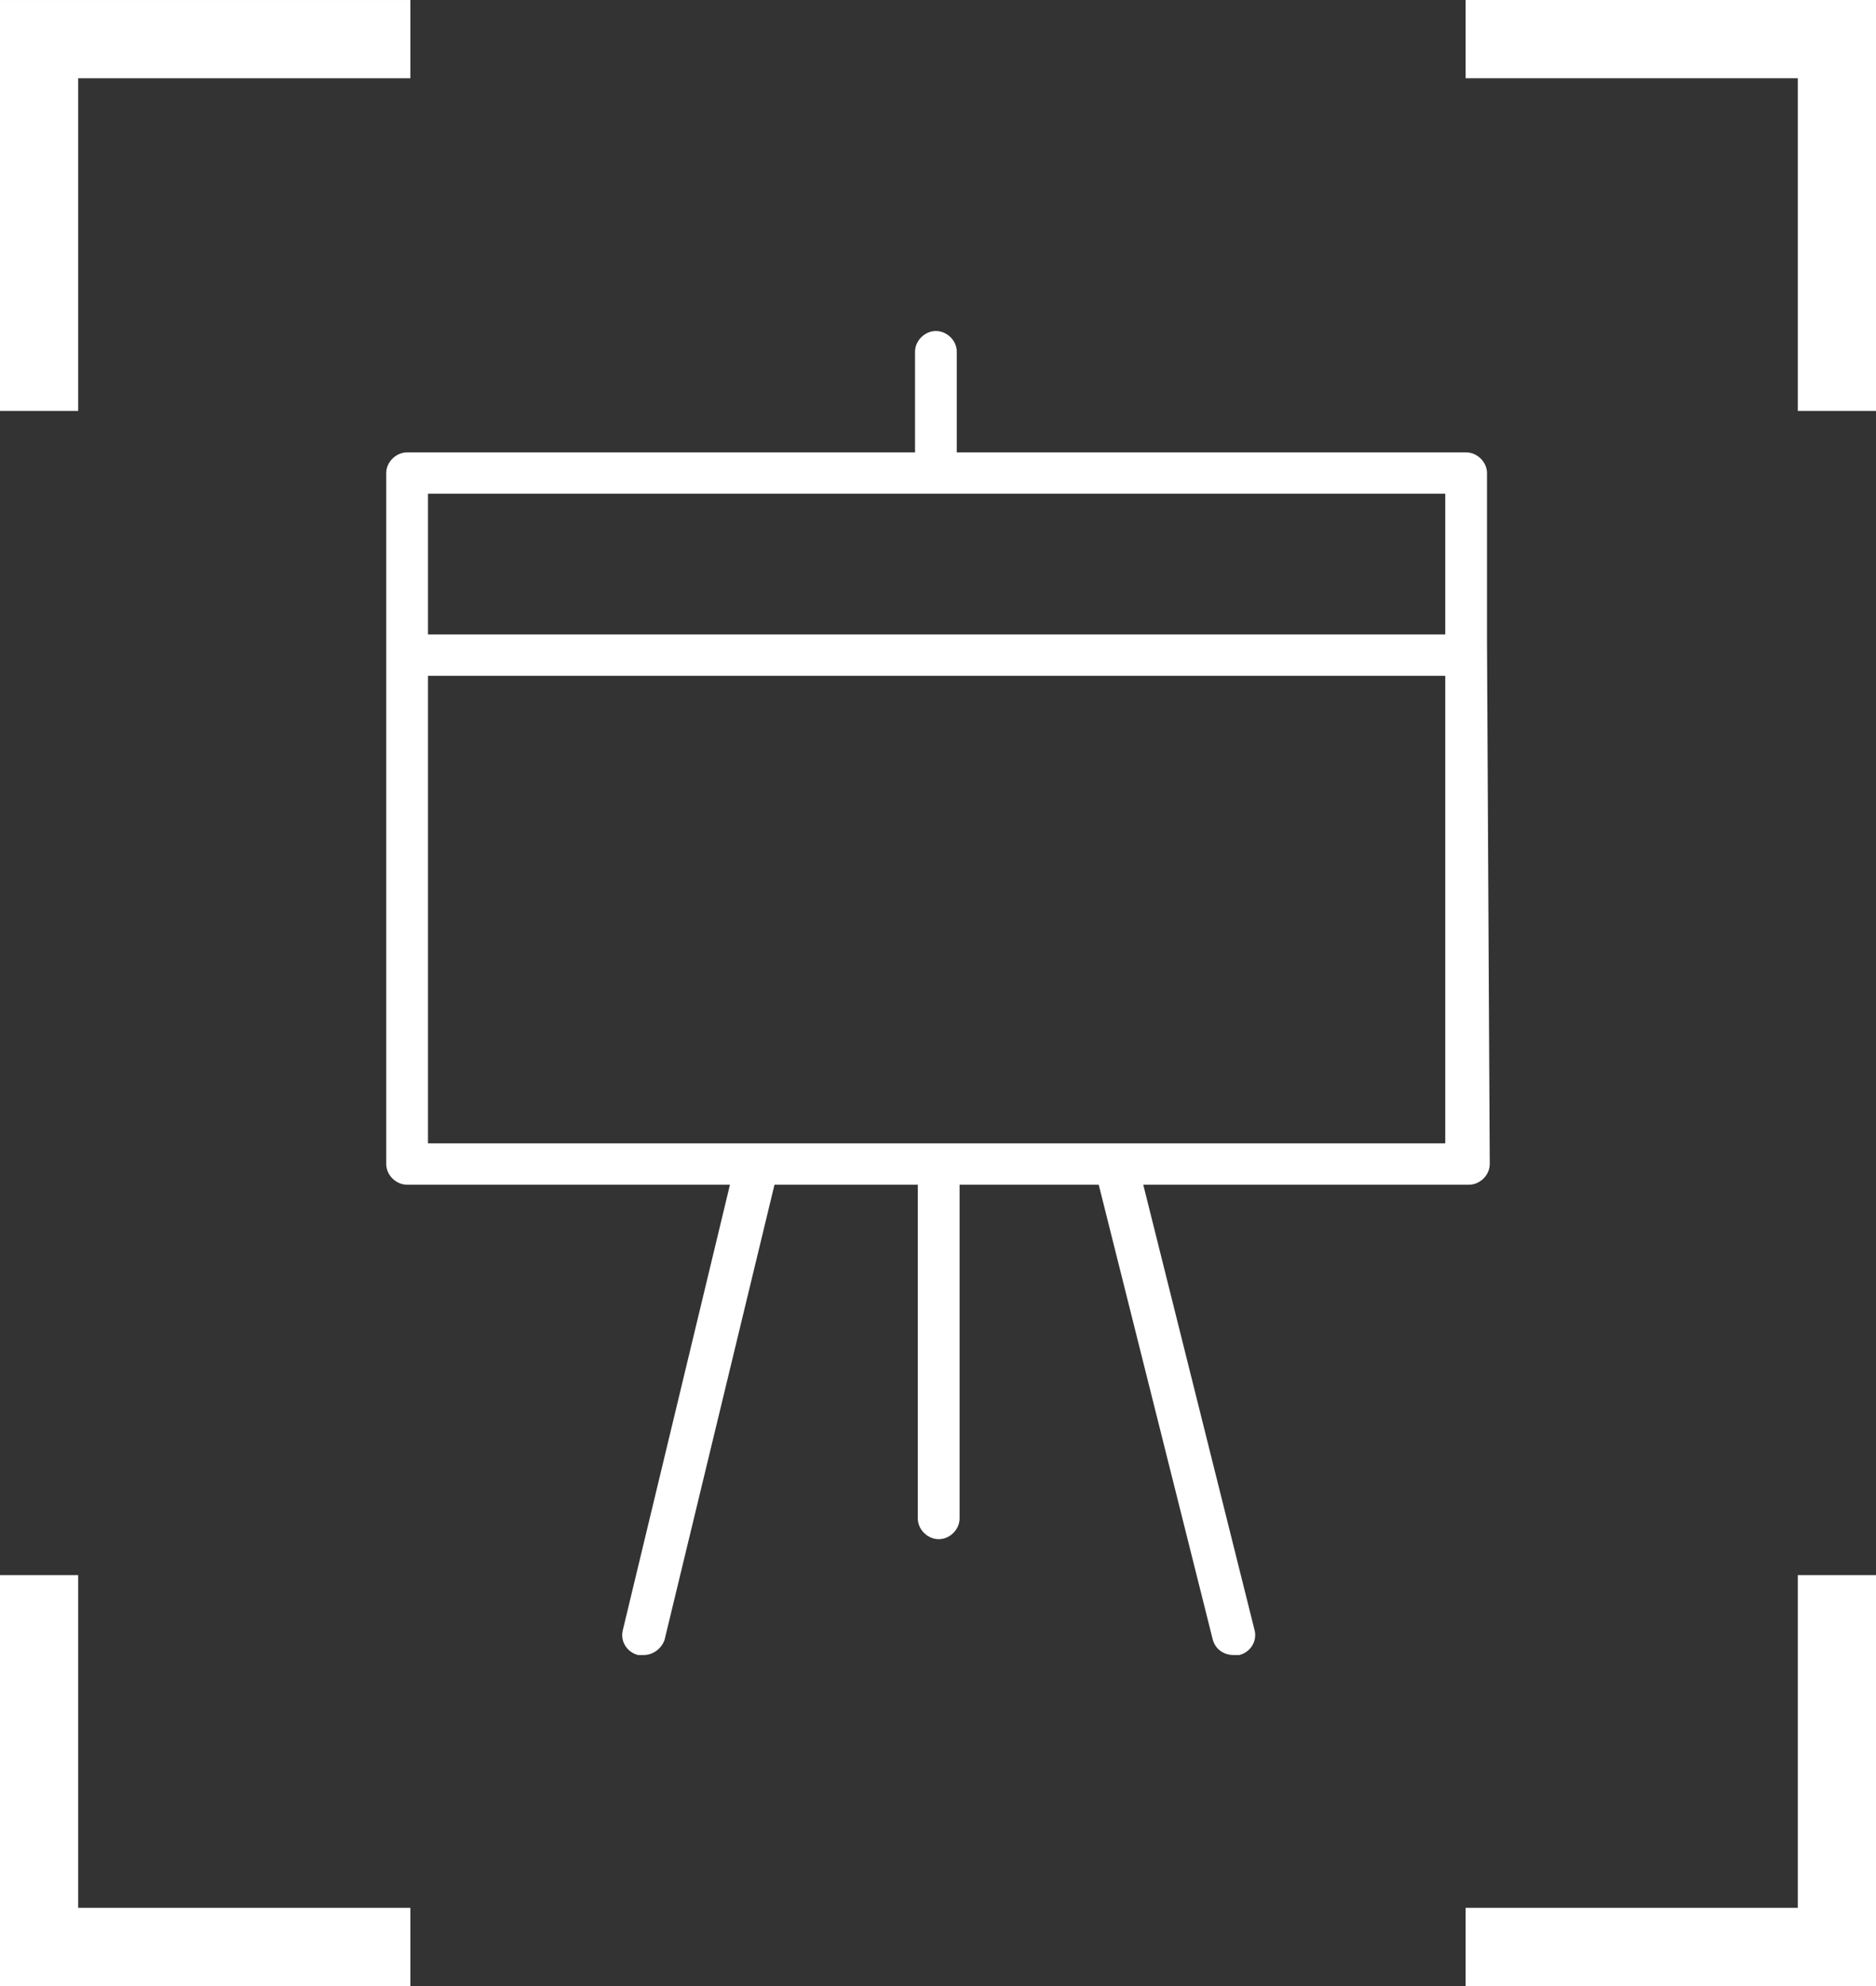 <?xml version="1.0" encoding="UTF-8"?> <svg xmlns="http://www.w3.org/2000/svg" width="170" height="180" viewBox="0 0 170 180" fill="none"><rect x="0" y="0" width="170" height="180" fill="#333333" stroke="none"/><path d="M132.814 -0V7.092H162.913V37.241H170V-0H132.814Z" fill="white"></path><path d="M0 37.242H7.085V7.093H37.186V0.001H0V37.242Z" fill="white"></path><path d="M162.913 172.908H132.814V180H170V142.759H162.913V172.908Z" fill="white"></path><path d="M7.085 142.759H0V180H37.186V172.908H7.085V142.759Z" fill="white"></path><path d="M134.748 58.125V42.875C134.748 41.875 133.865 41 132.856 41H86.702V31.875C86.702 30.875 85.82 30 84.811 30C83.802 30 82.919 30.875 82.919 31.875V41H36.892C35.883 41 35 41.875 35 42.875V58.125C35 58.625 35 59.75 35 60.625V105.5C35 106.5 35.883 107.375 36.892 107.375H66.147L56.438 147.75C56.185 148.75 56.816 149.75 57.825 150C57.951 150 58.077 150 58.329 150C59.212 150 59.968 149.375 60.221 148.625L70.183 107.375H83.171V137.625C83.171 138.625 84.054 139.5 85.063 139.5C86.072 139.5 86.955 138.625 86.955 137.625V107.375H99.565L109.905 148.625C110.158 149.5 110.914 150 111.797 150C111.923 150 112.049 150 112.301 150C113.31 149.75 113.941 148.75 113.689 147.75L103.6 107.375H133.108C134.117 107.375 135 106.5 135 105.5C135 105.5 134.748 58.75 134.748 58.125ZM130.965 44.75V57.5H38.783V44.75H130.965ZM38.783 103.625V61.25H130.965V103.625H38.783Z" fill="white"></path></svg> 